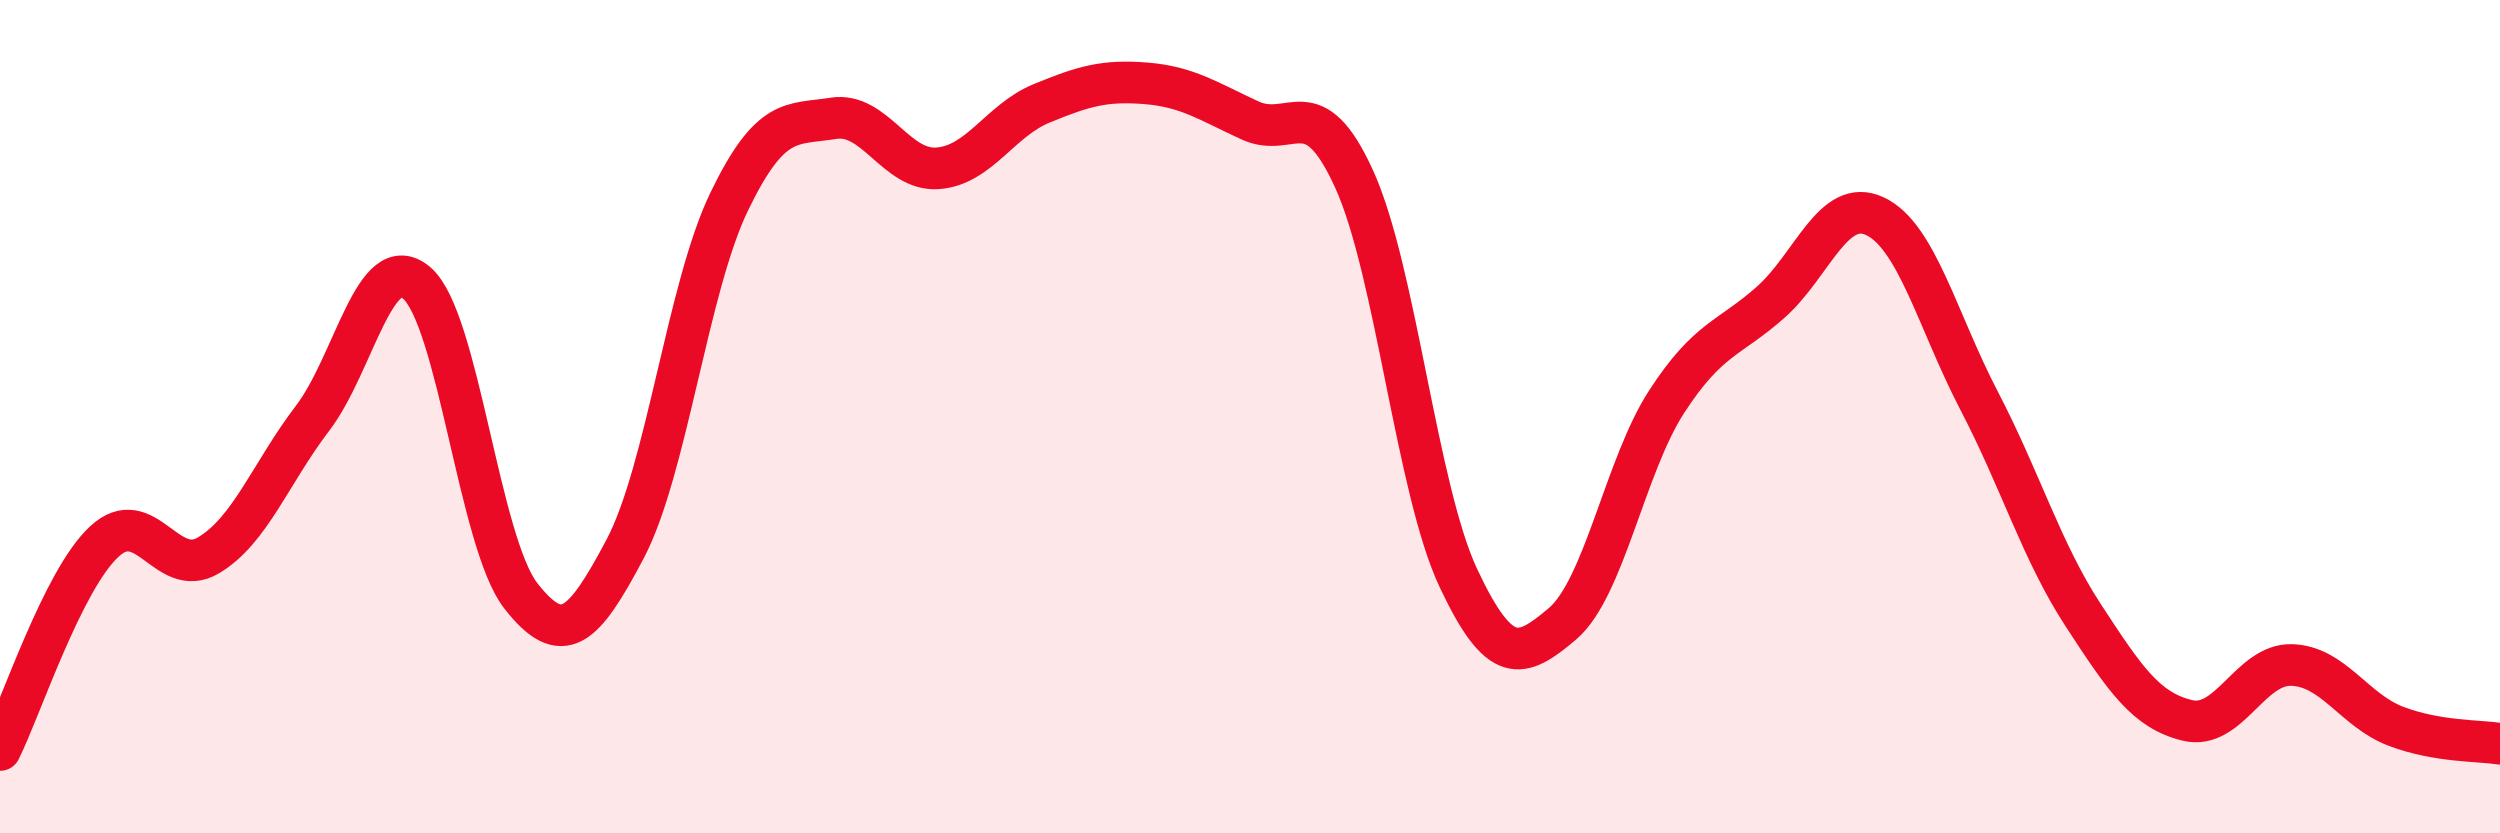 
    <svg width="60" height="20" viewBox="0 0 60 20" xmlns="http://www.w3.org/2000/svg">
      <path
        d="M 0,18 C 0.5,17 1.5,13.93 2.5,13 C 3.5,12.07 4,13.92 5,13.33 C 6,12.74 6.5,11.35 7.5,10.04 C 8.5,8.73 9,5.94 10,6.79 C 11,7.64 11.5,13.02 12.5,14.3 C 13.5,15.58 14,15.07 15,13.18 C 16,11.29 16.5,6.91 17.5,4.84 C 18.5,2.77 19,3 20,2.84 C 21,2.68 21.5,4.11 22.5,4.04 C 23.5,3.97 24,2.89 25,2.48 C 26,2.07 26.5,1.92 27.5,2 C 28.5,2.08 29,2.43 30,2.89 C 31,3.35 31.5,2.1 32.5,4.3 C 33.5,6.5 34,11.74 35,13.87 C 36,16 36.5,15.82 37.5,14.97 C 38.5,14.12 39,11.18 40,9.64 C 41,8.1 41.5,8.14 42.5,7.25 C 43.5,6.36 44,4.72 45,5.19 C 46,5.66 46.5,7.7 47.5,9.62 C 48.5,11.54 49,13.24 50,14.77 C 51,16.3 51.5,17.05 52.5,17.29 C 53.5,17.53 54,15.93 55,15.96 C 56,15.99 56.5,17.05 57.5,17.43 C 58.5,17.81 59.5,17.77 60,17.85L60 20L0 20Z"
        fill="#EB0A25"
        opacity="0.1"
        stroke-linecap="round"
        stroke-linejoin="round"
      />
      <path
        d="M 0,18 C 0.5,17 1.5,13.93 2.5,13 C 3.5,12.07 4,13.92 5,13.33 C 6,12.74 6.5,11.35 7.5,10.04 C 8.5,8.73 9,5.94 10,6.79 C 11,7.64 11.5,13.02 12.5,14.3 C 13.5,15.58 14,15.07 15,13.18 C 16,11.29 16.5,6.91 17.5,4.84 C 18.5,2.77 19,3 20,2.84 C 21,2.68 21.5,4.11 22.5,4.04 C 23.5,3.97 24,2.89 25,2.48 C 26,2.07 26.5,1.92 27.5,2 C 28.5,2.08 29,2.43 30,2.89 C 31,3.35 31.5,2.1 32.5,4.3 C 33.5,6.5 34,11.74 35,13.87 C 36,16 36.5,15.82 37.5,14.97 C 38.5,14.12 39,11.18 40,9.64 C 41,8.1 41.5,8.14 42.5,7.25 C 43.5,6.36 44,4.72 45,5.19 C 46,5.66 46.5,7.7 47.5,9.62 C 48.5,11.54 49,13.24 50,14.77 C 51,16.3 51.5,17.05 52.5,17.29 C 53.5,17.53 54,15.93 55,15.96 C 56,15.99 56.5,17.05 57.5,17.43 C 58.5,17.81 59.5,17.77 60,17.85"
        stroke="#EB0A25"
        stroke-width="1"
        fill="none"
        stroke-linecap="round"
        stroke-linejoin="round"
      />
    </svg>
  